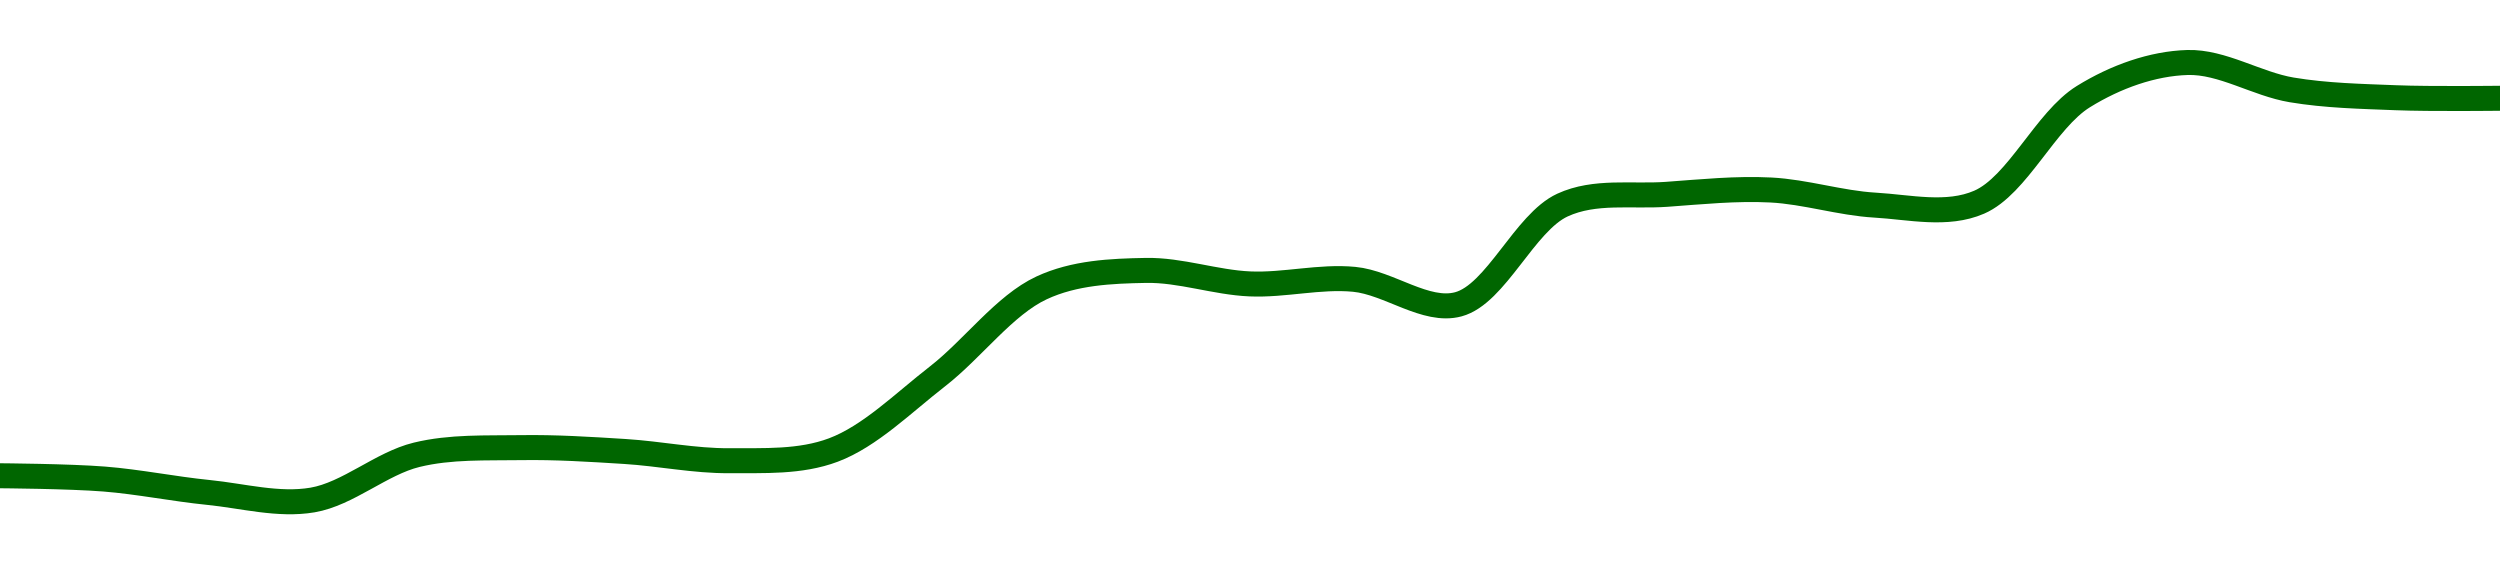 <!-- series1d: [0.00541371,0.00540255,0.00535676,0.00533095,0.00548534,0.00550974,0.0054966,0.00546512,0.00550161,0.00575312,0.00605541,0.00611491,0.00606881,0.00608447,0.00599919,0.00633806,0.00637474,0.0063895,0.00633785,0.00634787,0.00670829,0.00682486,0.00673136,0.00670456,0.00670276] -->

<svg width="200" height="45" viewBox="0 0 200 45" xmlns="http://www.w3.org/2000/svg">
  <defs>
    <linearGradient id="grad-area" x1="0" y1="0" x2="0" y2="1">
      <stop offset="0%" stop-color="rgba(76,175,80,.2)" />
      <stop offset="100%" stop-color="rgba(0,0,0,0)" />
    </linearGradient>
  </defs>

  <path d="M0,38.061C0,38.061,5.561,38.101,8.333,38.323C11.116,38.545,13.885,39.116,16.667,39.395C19.441,39.674,22.278,40.463,25,40C27.838,39.517,30.495,37.075,33.333,36.383C36.055,35.72,38.888,35.855,41.667,35.811C44.443,35.767,47.224,35.945,50,36.119C52.78,36.293,55.556,36.876,58.333,36.857C61.112,36.837,64.013,36.997,66.667,36.002C69.596,34.903,72.269,32.229,75,30.109C77.827,27.915,80.352,24.413,83.333,23.027C85.954,21.809,88.885,21.684,91.667,21.633C94.441,21.582,97.217,22.595,100,22.713C102.773,22.831,105.574,22.081,108.333,22.346C111.13,22.615,114.065,25.044,116.667,24.344C119.681,23.533,121.964,17.804,125,16.405C127.59,15.211,130.552,15.747,133.333,15.546C136.108,15.345,138.896,15.057,141.667,15.2C144.451,15.343,147.215,16.248,150,16.41C152.771,16.571,155.76,17.294,158.333,16.175C161.403,14.841,163.645,9.602,166.667,7.731C169.264,6.123,172.21,5.083,175,5C177.766,4.917,180.534,6.721,183.333,7.191C186.09,7.653,188.887,7.707,191.667,7.818C194.442,7.93,200,7.861,200,7.861"
        fill="none"
        stroke="#006600"
        stroke-width="2"
        stroke-linejoin="round"
        stroke-linecap="round"
        />
</svg>